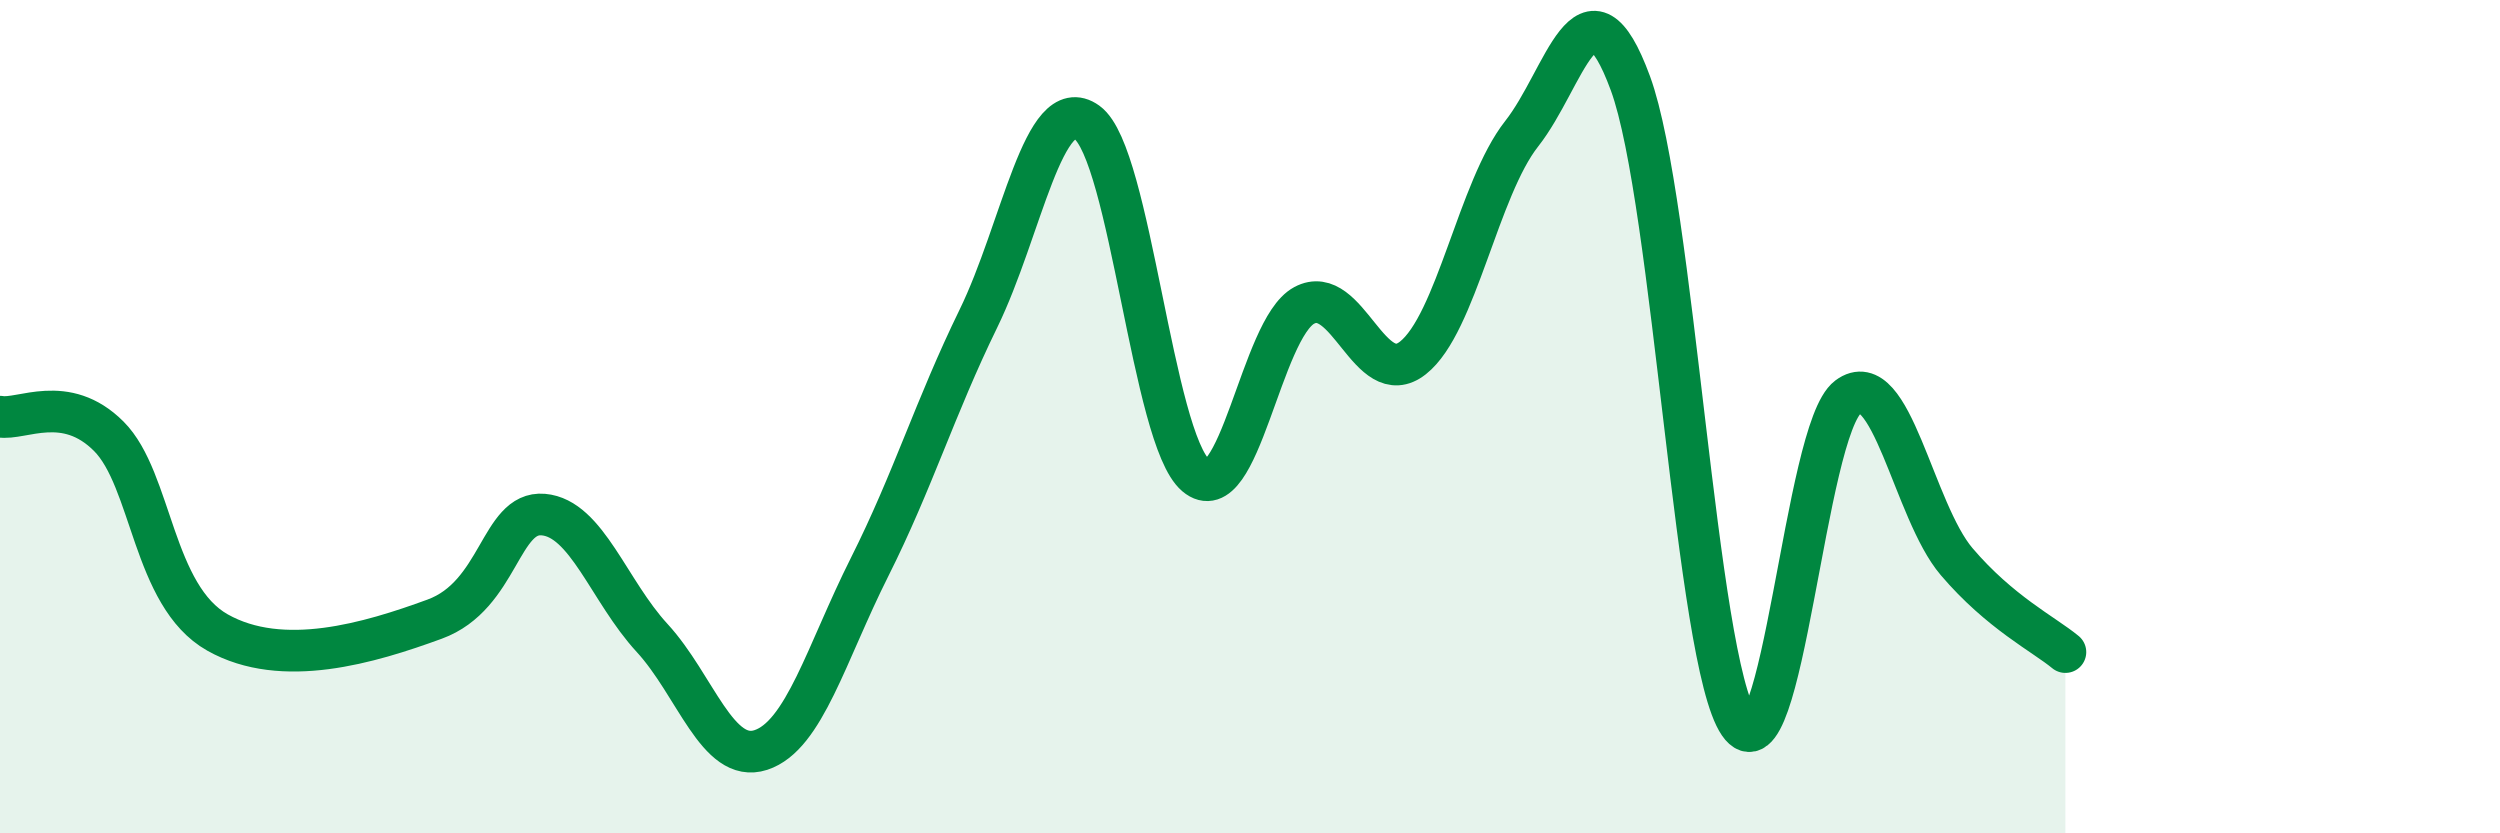 
    <svg width="60" height="20" viewBox="0 0 60 20" xmlns="http://www.w3.org/2000/svg">
      <path
        d="M 0,10 C 0.52,10.09 1.57,9.43 2.61,10.47 C 3.65,11.51 3.66,14.3 5.22,15.18 C 6.78,16.06 8.87,15.43 10.43,14.86 C 11.99,14.29 12,12.26 13.04,12.35 C 14.08,12.44 14.61,14.18 15.65,15.31 C 16.69,16.44 17.22,18.34 18.26,18 C 19.3,17.66 19.83,15.68 20.87,13.61 C 21.91,11.54 22.44,9.78 23.48,7.65 C 24.52,5.52 25.05,2.19 26.09,2.94 C 27.13,3.69 27.66,10.53 28.7,11.41 C 29.74,12.29 30.26,7.89 31.3,7.33 C 32.34,6.77 32.87,9.41 33.91,8.59 C 34.95,7.77 35.48,4.53 36.52,3.21 C 37.56,1.89 38.09,-0.83 39.13,2 C 40.17,4.83 40.7,15.86 41.74,17.37 C 42.78,18.88 43.31,10.31 44.35,9.53 C 45.39,8.75 45.92,12.26 46.96,13.48 C 48,14.7 49.05,15.22 49.57,15.65L49.57 20L0 20Z"
        fill="#008740"
        opacity="0.1"
        stroke-linecap="round"
        stroke-linejoin="round"
      />
      <path
        d="M 0,10 C 0.52,10.09 1.57,9.43 2.61,10.47 C 3.65,11.51 3.66,14.3 5.22,15.18 C 6.78,16.06 8.87,15.43 10.43,14.86 C 11.99,14.29 12,12.26 13.04,12.35 C 14.08,12.44 14.61,14.18 15.65,15.31 C 16.69,16.44 17.22,18.34 18.26,18 C 19.3,17.66 19.83,15.68 20.87,13.61 C 21.91,11.54 22.44,9.78 23.48,7.65 C 24.52,5.52 25.05,2.19 26.09,2.94 C 27.13,3.69 27.66,10.53 28.7,11.41 C 29.74,12.29 30.26,7.89 31.3,7.33 C 32.34,6.77 32.87,9.41 33.91,8.59 C 34.95,7.77 35.48,4.53 36.52,3.21 C 37.56,1.89 38.09,-0.83 39.13,2 C 40.17,4.83 40.7,15.86 41.74,17.37 C 42.78,18.88 43.31,10.31 44.35,9.53 C 45.39,8.75 45.92,12.26 46.96,13.48 C 48,14.7 49.05,15.22 49.57,15.65"
        stroke="#008740"
        stroke-width="1"
        fill="none"
        stroke-linecap="round"
        stroke-linejoin="round"
      />
    </svg>
  